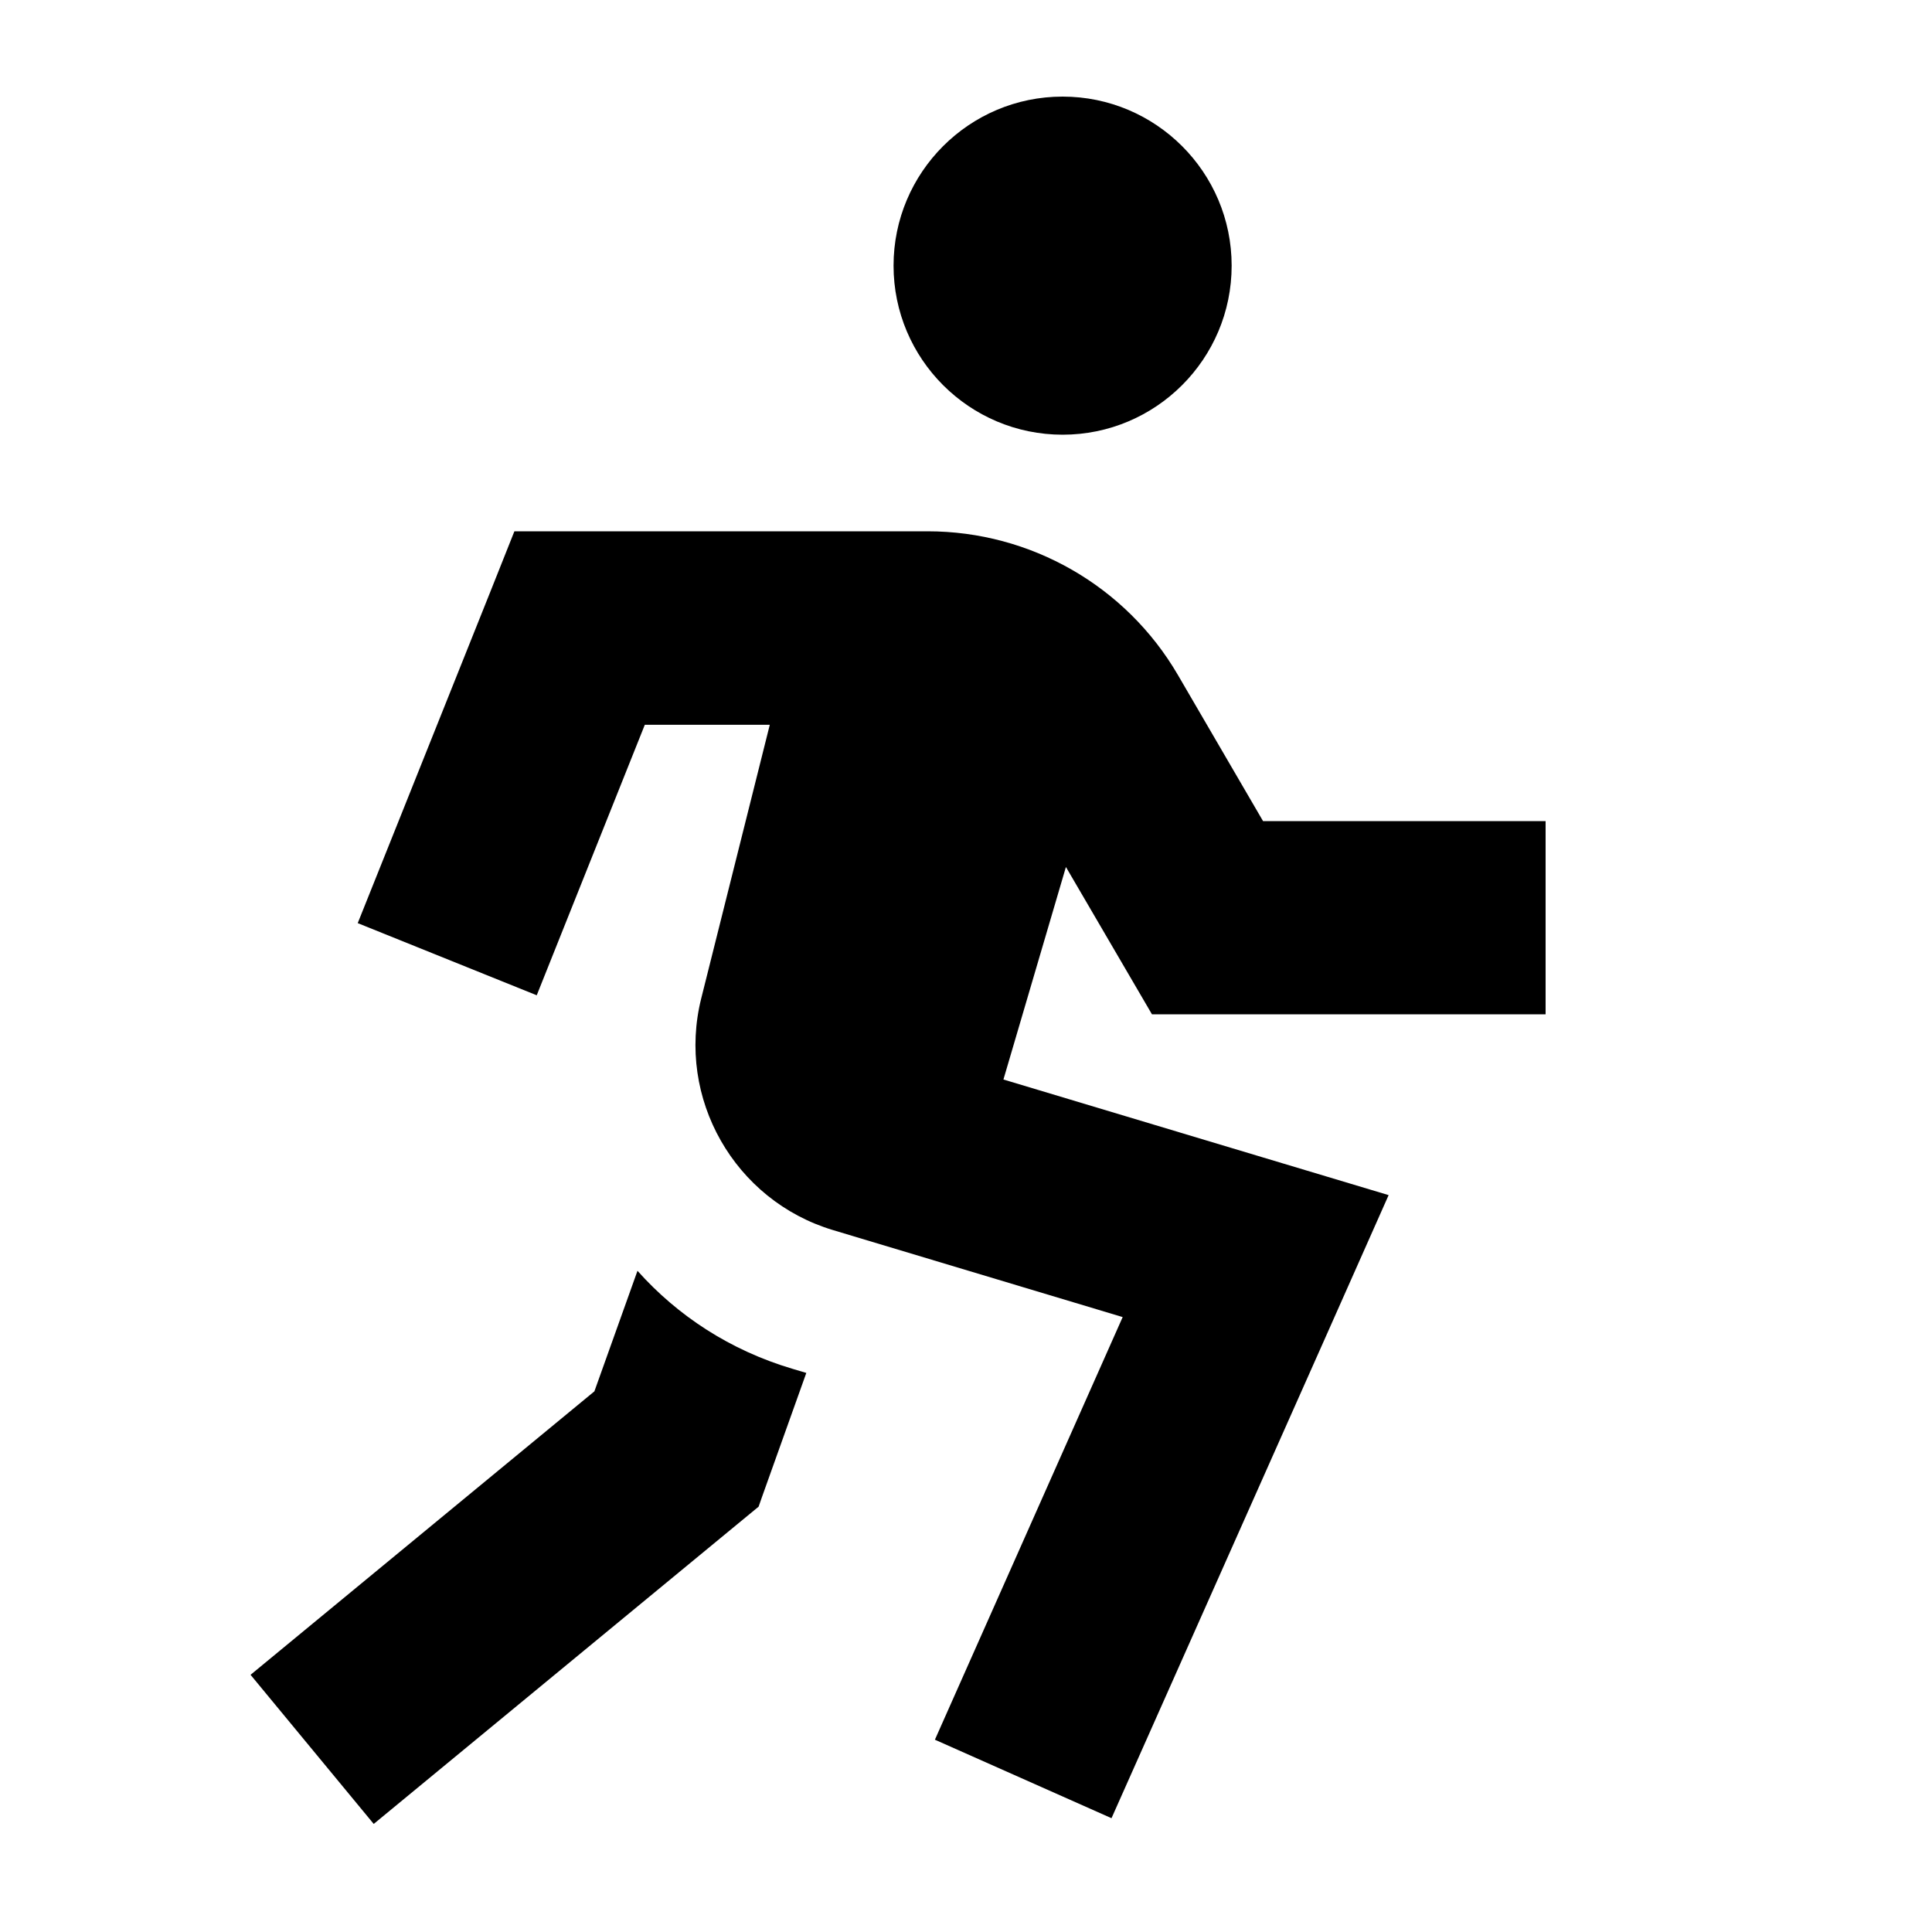 <svg xmlns="http://www.w3.org/2000/svg" viewBox="0 0 640 640"><!--! Font Awesome Pro 7.1.0 by @fontawesome - https://fontawesome.com License - https://fontawesome.com/license (Commercial License) Copyright 2025 Fonticons, Inc. --><path fill="currentColor" d="M352 32C382.9 32 408 57.1 408 88C408 118.9 382.9 144 352 144C321.1 144 296 118.9 296 88C296 57.1 321.1 32 352 32zM170.4 176L307.3 176C341.4 176 373 194.1 390.2 223.6L418.4 272L512 272L512 336L381.6 336C377.1 328.3 367.6 312 353.1 287.2L332.4 357.6C403.9 379.1 446.4 391.8 460 395.9C458.4 399.6 432.1 458.7 381.2 573.1L368.2 602.3L309.7 576.3C312.3 570.4 333.1 523.7 371.9 436.3L276 407.5C243.3 397.7 224 363.8 232.3 330.7L255 240.1L213.6 240.1C195.6 285.1 183.7 314.9 177.8 329.7L118.5 305.8C123.1 294.4 137.7 257.8 162.4 196.1L170.4 176zM211.2 421C224.5 435.9 241.9 447.3 262.4 453.4L267.1 454.8C256.9 483.4 251.6 498.1 251.3 499.1L244.5 504.7C168.6 567.3 128.4 600.4 123.8 604.2L83 554.8C88.7 550.1 126.7 518.8 196.9 460.9L211.2 420.9z"/></svg>